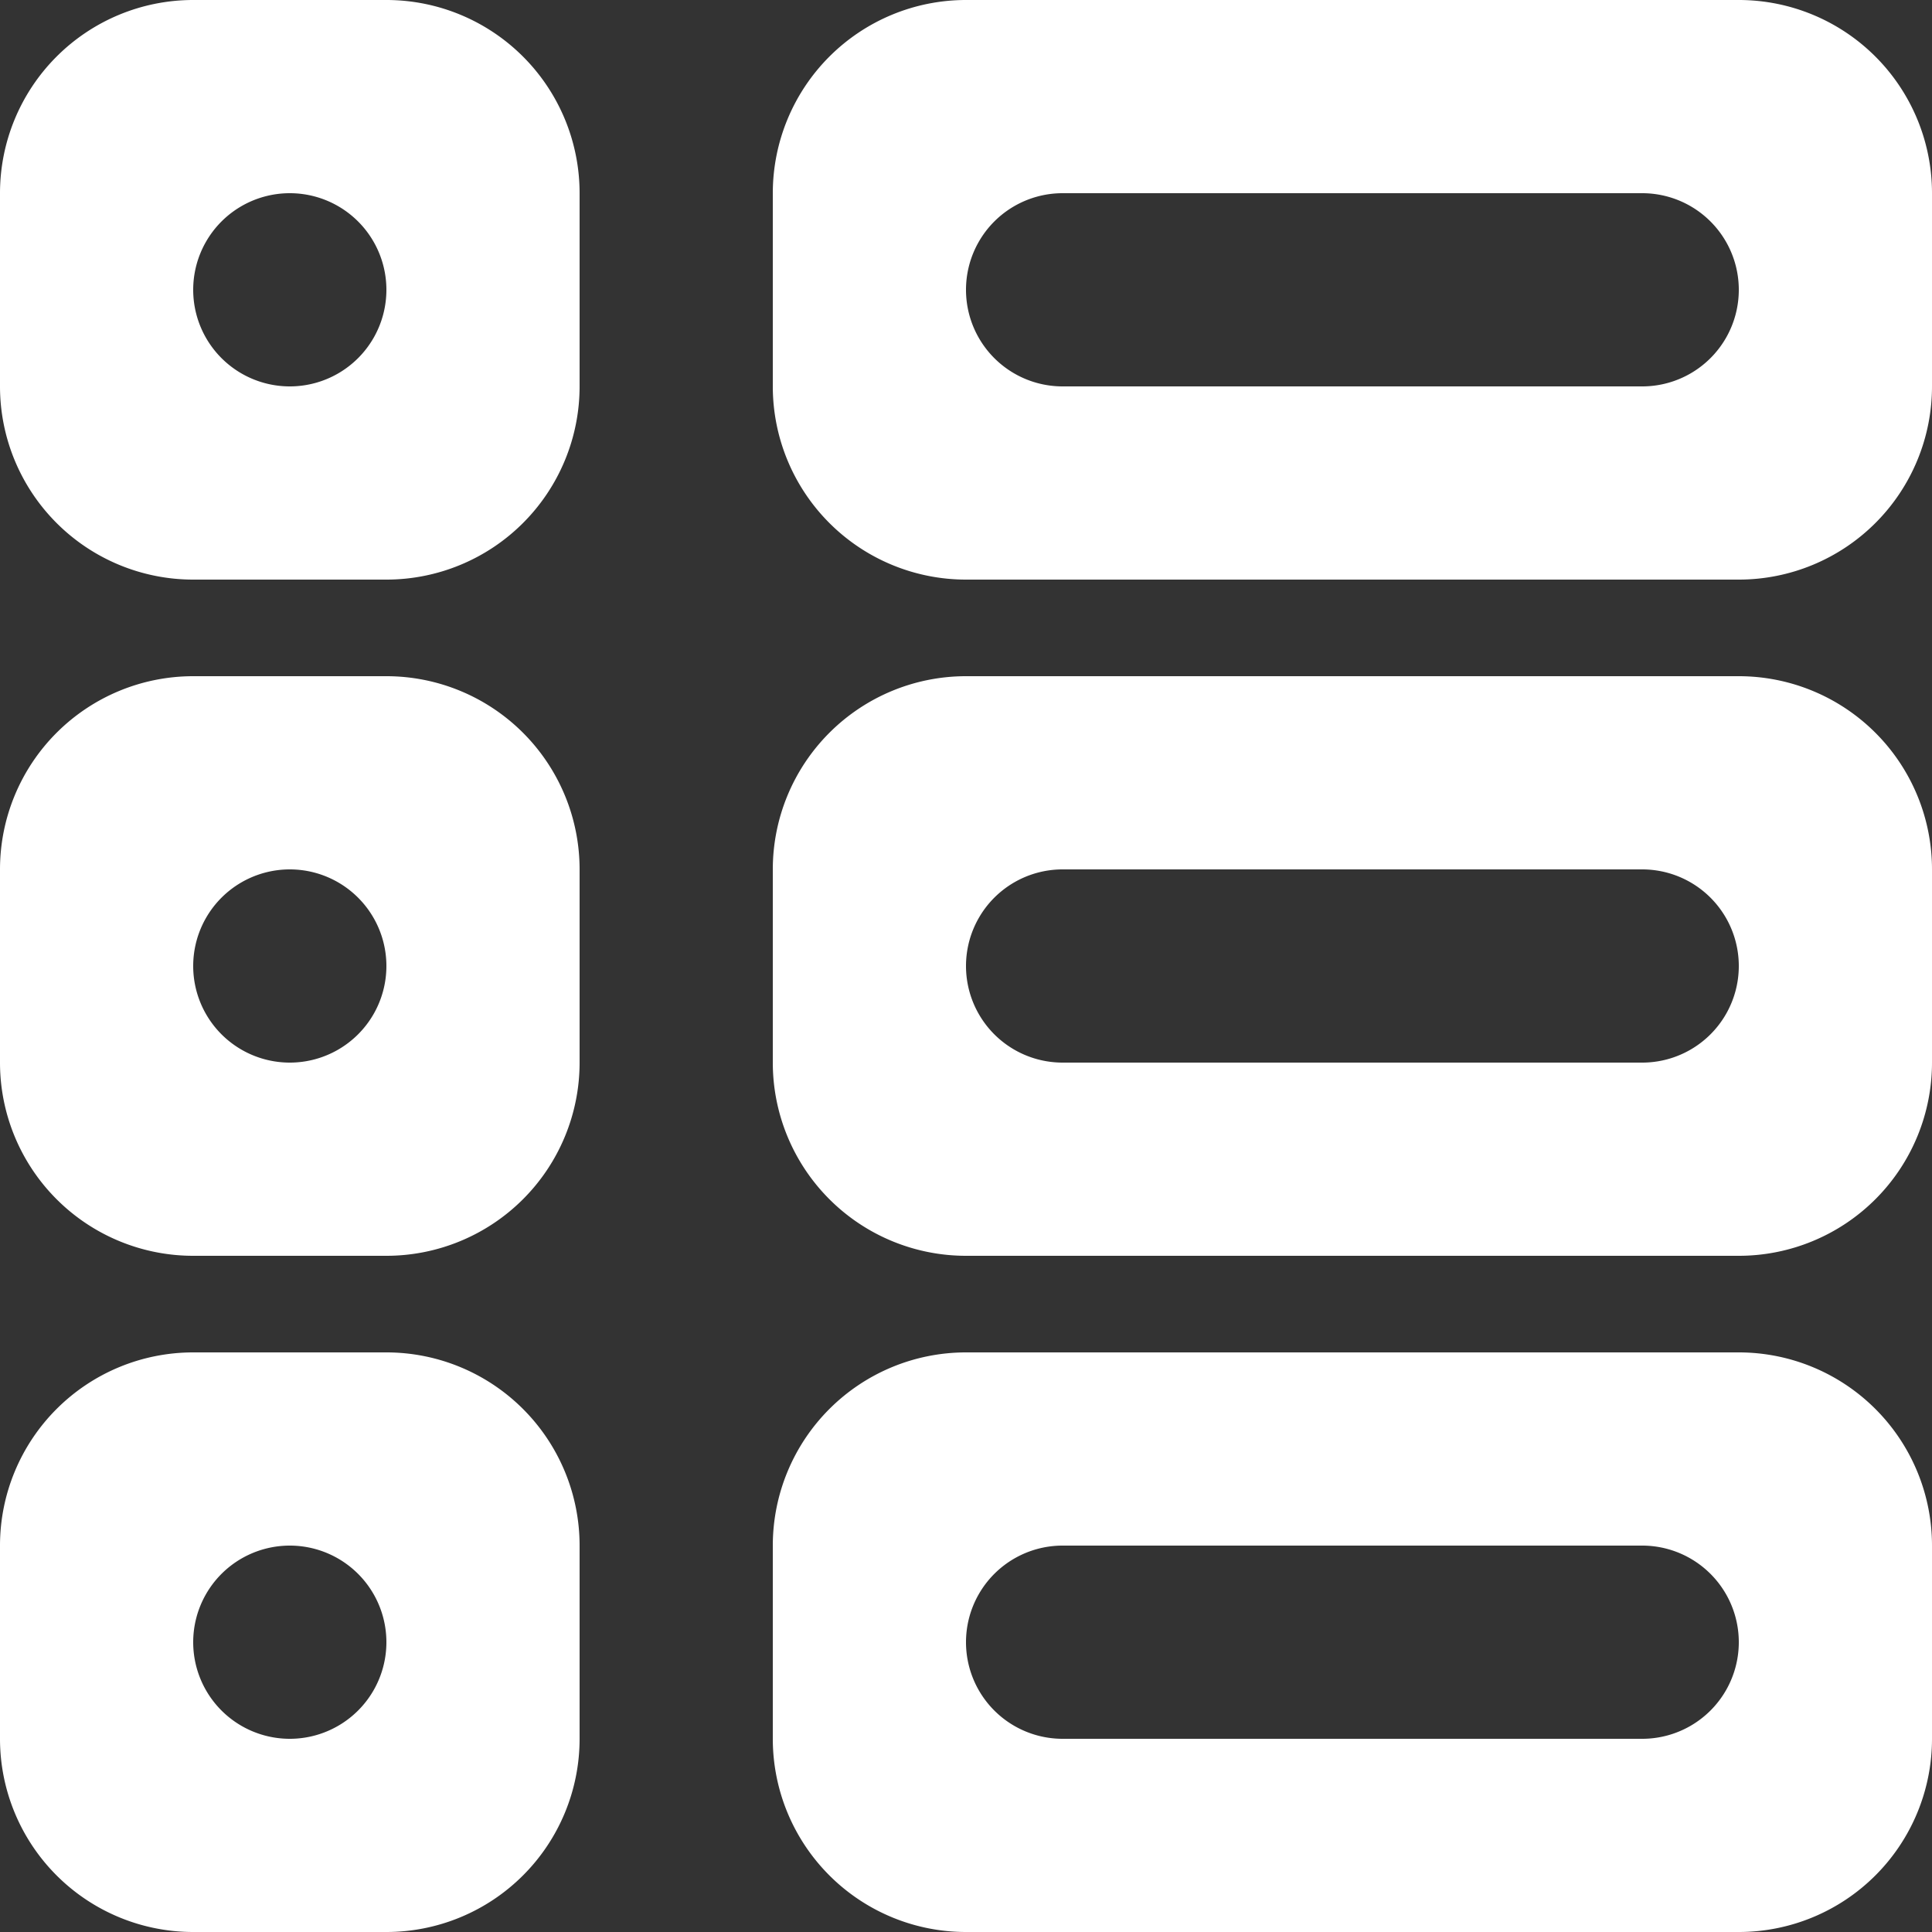 <?xml version="1.0" standalone="no"?><!DOCTYPE svg PUBLIC "-//W3C//DTD SVG 1.1//EN" "http://www.w3.org/Graphics/SVG/1.1/DTD/svg11.dtd"><svg t="1589346068477" class="icon" viewBox="0 0 1024 1024" version="1.1" xmlns="http://www.w3.org/2000/svg" p-id="2160" xmlns:xlink="http://www.w3.org/1999/xlink" width="200" height="200"><rect x="0" y="0" width="1024" height="1024" fill="#333333" stroke="none"/><defs><style type="text/css"></style></defs><path d="M153.6 204.8a51.2 51.2 0 1 1 0-102.4 51.2 51.2 0 0 1 0 102.4m51.2-204.8H102.4a102.4 102.4 0 0 0-102.4 102.4v102.4a102.4 102.4 0 0 0 102.4 102.4h102.4a102.4 102.4 0 0 0 102.4-102.4V102.4a102.4 102.4 0 0 0-102.4-102.4M153.6 563.2a51.2 51.2 0 1 1 0-102.4 51.2 51.2 0 0 1 0 102.4m51.2-204.8H102.4a102.4 102.4 0 0 0-102.4 102.4v102.4a102.4 102.4 0 0 0 102.4 102.4h102.4a102.4 102.4 0 0 0 102.4-102.4V460.8a102.4 102.4 0 0 0-102.4-102.4M153.6 921.6a51.2 51.2 0 1 1 0-102.4 51.2 51.2 0 0 1 0 102.4m51.2-204.8H102.4a102.4 102.4 0 0 0-102.4 102.4v102.4a102.4 102.4 0 0 0 102.4 102.4h102.4a102.4 102.4 0 0 0 102.4-102.4v-102.4a102.4 102.4 0 0 0-102.4-102.4m665.6-153.6h-307.2a51.2 51.2 0 0 1 0-102.4h307.2a51.2 51.2 0 0 1 0 102.4m51.2-204.8h-409.6a102.4 102.4 0 0 0-102.4 102.4v102.4a102.4 102.4 0 0 0 102.4 102.4h409.6a102.4 102.4 0 0 0 102.4-102.4V460.8a102.4 102.4 0 0 0-102.4-102.4m-51.2-153.6h-307.2a51.2 51.2 0 0 1 0-102.4h307.2a51.2 51.2 0 0 1 0 102.4m51.2-204.8h-409.6a102.4 102.4 0 0 0-102.4 102.4v102.4a102.4 102.4 0 0 0 102.4 102.4h409.6a102.4 102.4 0 0 0 102.4-102.4V102.4a102.4 102.4 0 0 0-102.4-102.4m-51.2 921.6h-307.2a51.2 51.2 0 0 1 0-102.4h307.2a51.2 51.2 0 0 1 0 102.4m51.2-204.8h-409.6a102.4 102.4 0 0 0-102.4 102.4v102.4a102.4 102.4 0 0 0 102.4 102.4h409.6a102.4 102.4 0 0 0 102.4-102.4v-102.4a102.4 102.4 0 0 0-102.4-102.4" p-id="2161" fill="#ffffff"></path></svg>